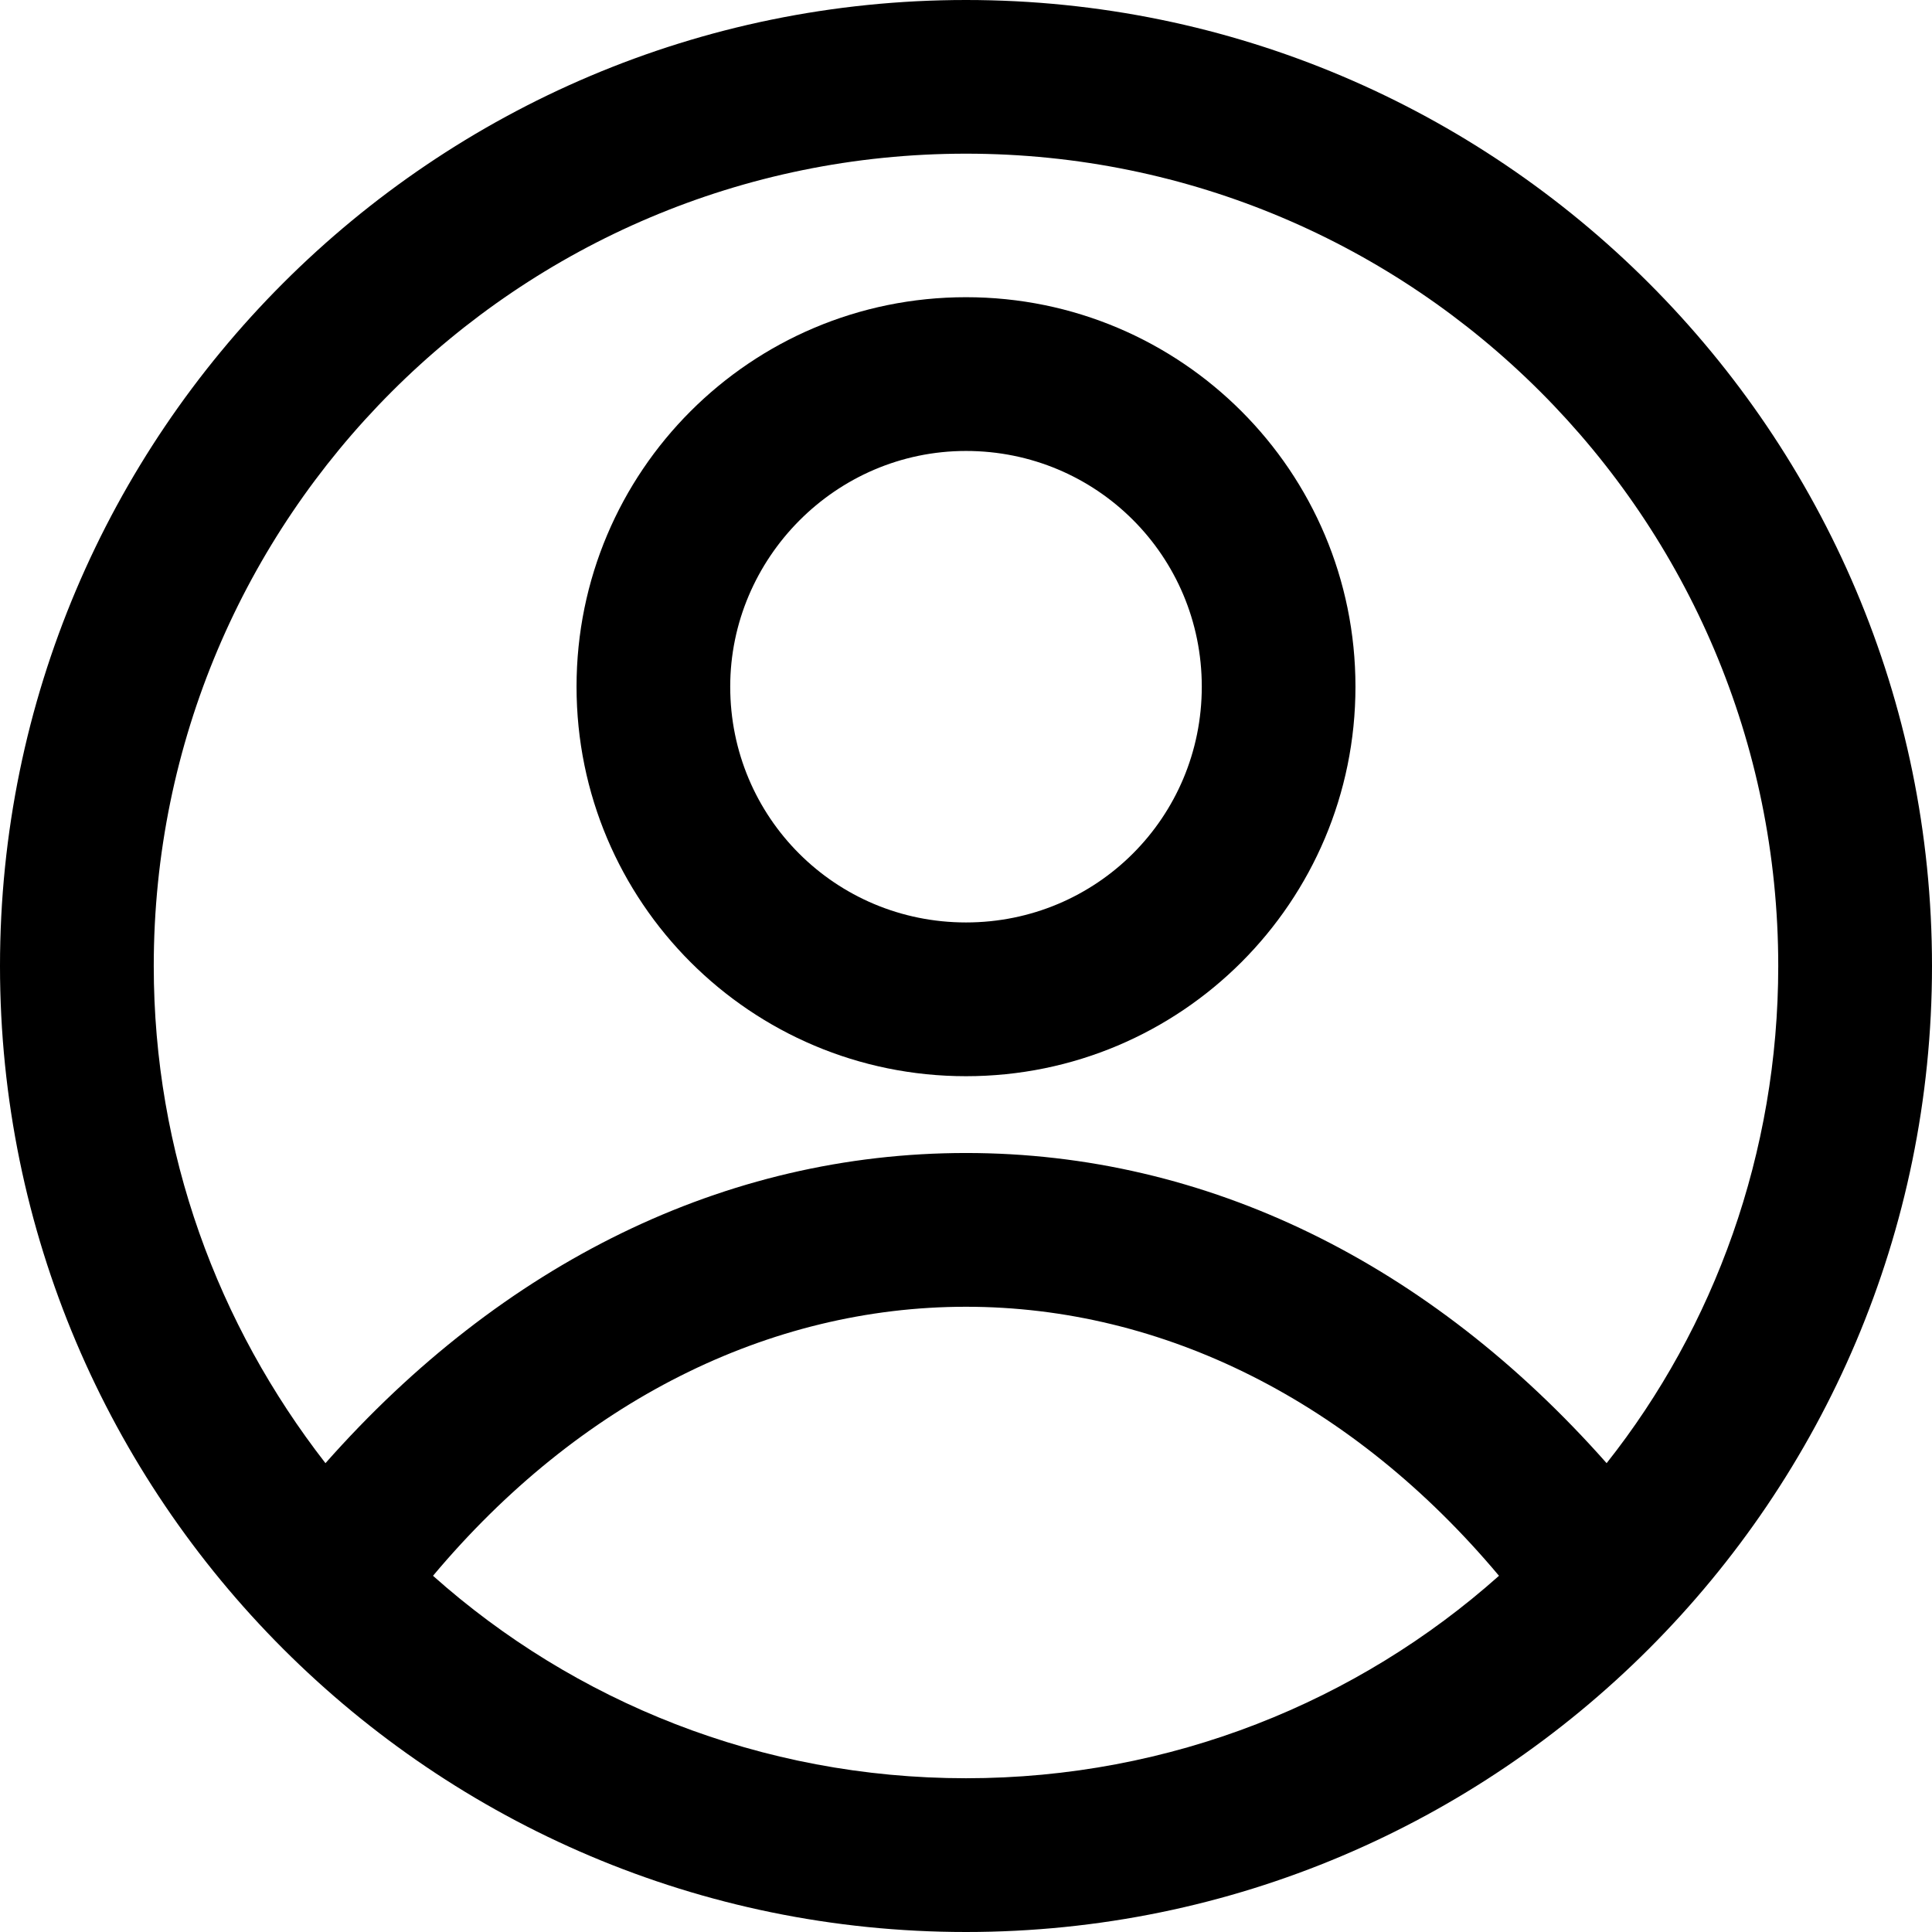 <?xml version="1.0" encoding="utf-8"?>
<!-- Generator: Adobe Illustrator 16.0.0, SVG Export Plug-In . SVG Version: 6.00 Build 0)  -->
<!DOCTYPE svg PUBLIC "-//W3C//DTD SVG 1.1//EN" "http://www.w3.org/Graphics/SVG/1.1/DTD/svg11.dtd">
<svg version="1.1" id="Layer_1" xmlns="http://www.w3.org/2000/svg" xmlns:xlink="http://www.w3.org/1999/xlink" x="0px" y="0px"
	 width="24px" height="24px" viewBox="0 0 24 24" enable-background="new 0 0 24 24" xml:space="preserve">
<g>
	<defs>
		<rect id="SVGID_1_" width="24" height="24"/>
	</defs>
	<clipPath id="SVGID_2_">
		<use xlink:href="#SVGID_1_"  overflow="visible"/>
	</clipPath>
	<path clip-path="url(#SVGID_2_)" d="M12,0C5.379,0,0,5.379,0,12c0,6.62,5.379,12,12,12s12-5.38,12-12C24,5.379,18.621,0,12,0
		 M12,22.09c-2.547,0-4.87-0.954-6.621-2.515c1.814-2.164,4.17-3.342,6.621-3.342s4.807,1.178,6.621,3.342
		C16.87,21.136,14.547,22.09,12,22.09 M19.958,18.176c-2.196-2.483-4.966-3.853-7.958-3.853s-5.761,1.369-7.957,3.853
		C2.706,16.456,1.91,14.323,1.91,12C1.91,6.429,6.43,1.909,12,1.909c5.57,0,10.09,4.52,10.09,10.091
		C22.09,14.323,21.295,16.488,19.958,18.176"/>
	<path clip-path="url(#SVGID_2_)" d="M12,3.692c-2.674,0-4.838,2.165-4.838,4.838c0,2.674,2.164,4.839,4.838,4.839
		s4.838-2.165,4.838-4.839C16.838,5.857,14.674,3.692,12,3.692 M12,11.459c-1.623,0-2.929-1.305-2.929-2.929
		c0-1.591,1.306-2.928,2.929-2.928s2.929,1.305,2.929,2.928C14.929,10.154,13.623,11.459,12,11.459"/>
</g>
</svg>
